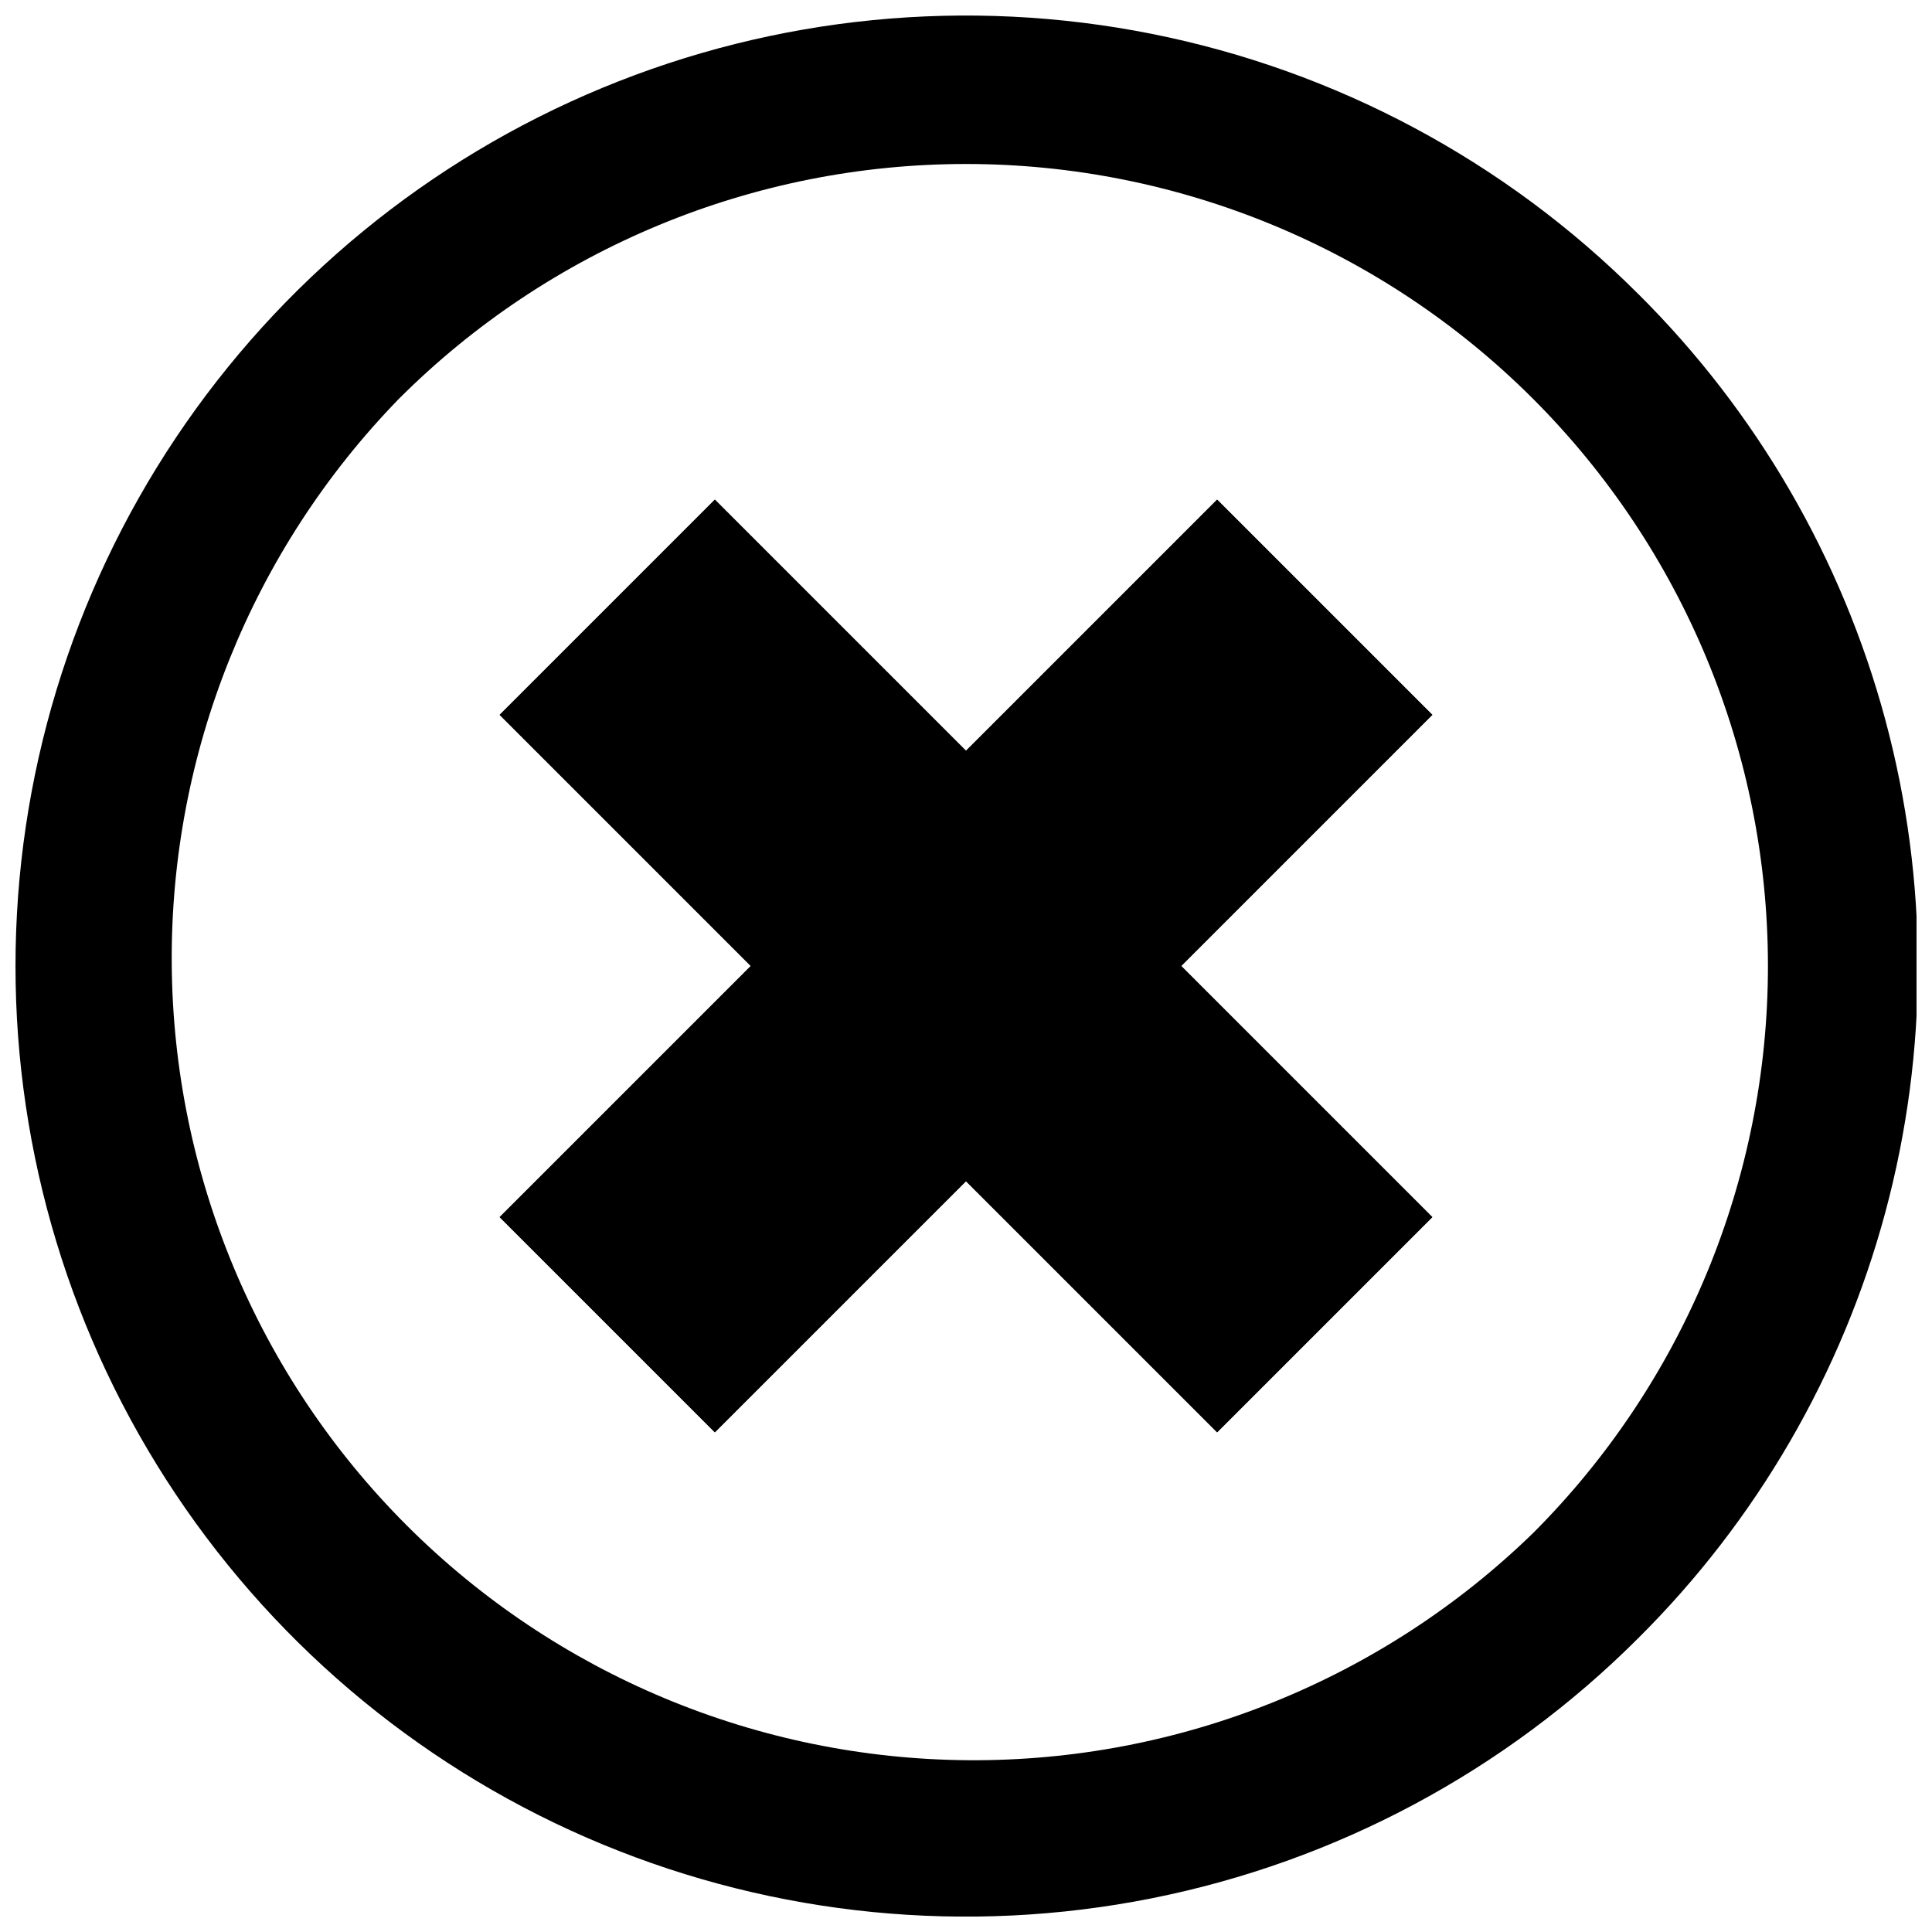 <?xml version="1.0" encoding="UTF-8"?>
<!-- Uploaded to: SVG Repo, www.svgrepo.com, Generator: SVG Repo Mixer Tools -->
<svg width="800px" height="800px" version="1.1" viewBox="144 144 512 512" xmlns="http://www.w3.org/2000/svg">
 <defs>
  <clipPath id="a">
   <path d="m148.09 148.09h503.81v503.81h-503.81z"/>
  </clipPath>
 </defs>
 <path d="m523.58 466.55-57.031 57.031-66.551-66.551-66.555 66.551-57.031-57.031 66.555-66.551-66.555-66.555 57.031-57.031 66.555 66.555 66.551-66.555 57.031 57.031-66.551 66.555z"/>
 <path d="m466.55 276.41-66.551 66.555-66.555-66.555-57.031 57.031 66.555 66.555-66.555 66.551 57.031 57.031 66.555-66.551 66.551 66.551 57.031-57.031-66.551-66.551 66.551-66.555z"/>
 <g clip-path="url(#a)">
  <path d="m578.14 221.9c-35.227-35.23-80.113-59.223-128.98-68.941-48.867-9.723-99.516-4.734-145.55 14.332-46.031 19.066-85.371 51.355-113.05 92.781-27.68 41.422-42.453 90.129-42.453 139.95 0 49.824 14.773 98.527 42.453 139.95 27.68 41.426 67.02 73.711 113.05 92.777s96.68 24.055 145.55 14.332c48.863-9.719 93.75-33.711 128.98-68.941 31.398-31.195 53.988-70.133 65.492-112.87 11.5-42.738 11.5-87.758 0-130.5-11.504-42.742-34.094-81.68-65.492-112.88zm-27.859 328.38c-40.043 38.953-93.816 60.578-149.68 60.195-55.863-0.387-109.33-22.75-148.84-62.254-39.504-39.504-61.867-92.969-62.25-148.84-0.387-55.863 21.238-109.63 60.191-149.68 39.863-39.852 93.922-62.242 150.29-62.242 56.363 0 110.43 22.391 150.29 62.242 39.852 39.863 62.242 93.922 62.242 150.29 0 56.363-22.391 110.43-62.242 150.29z"/>
 </g>
</svg>